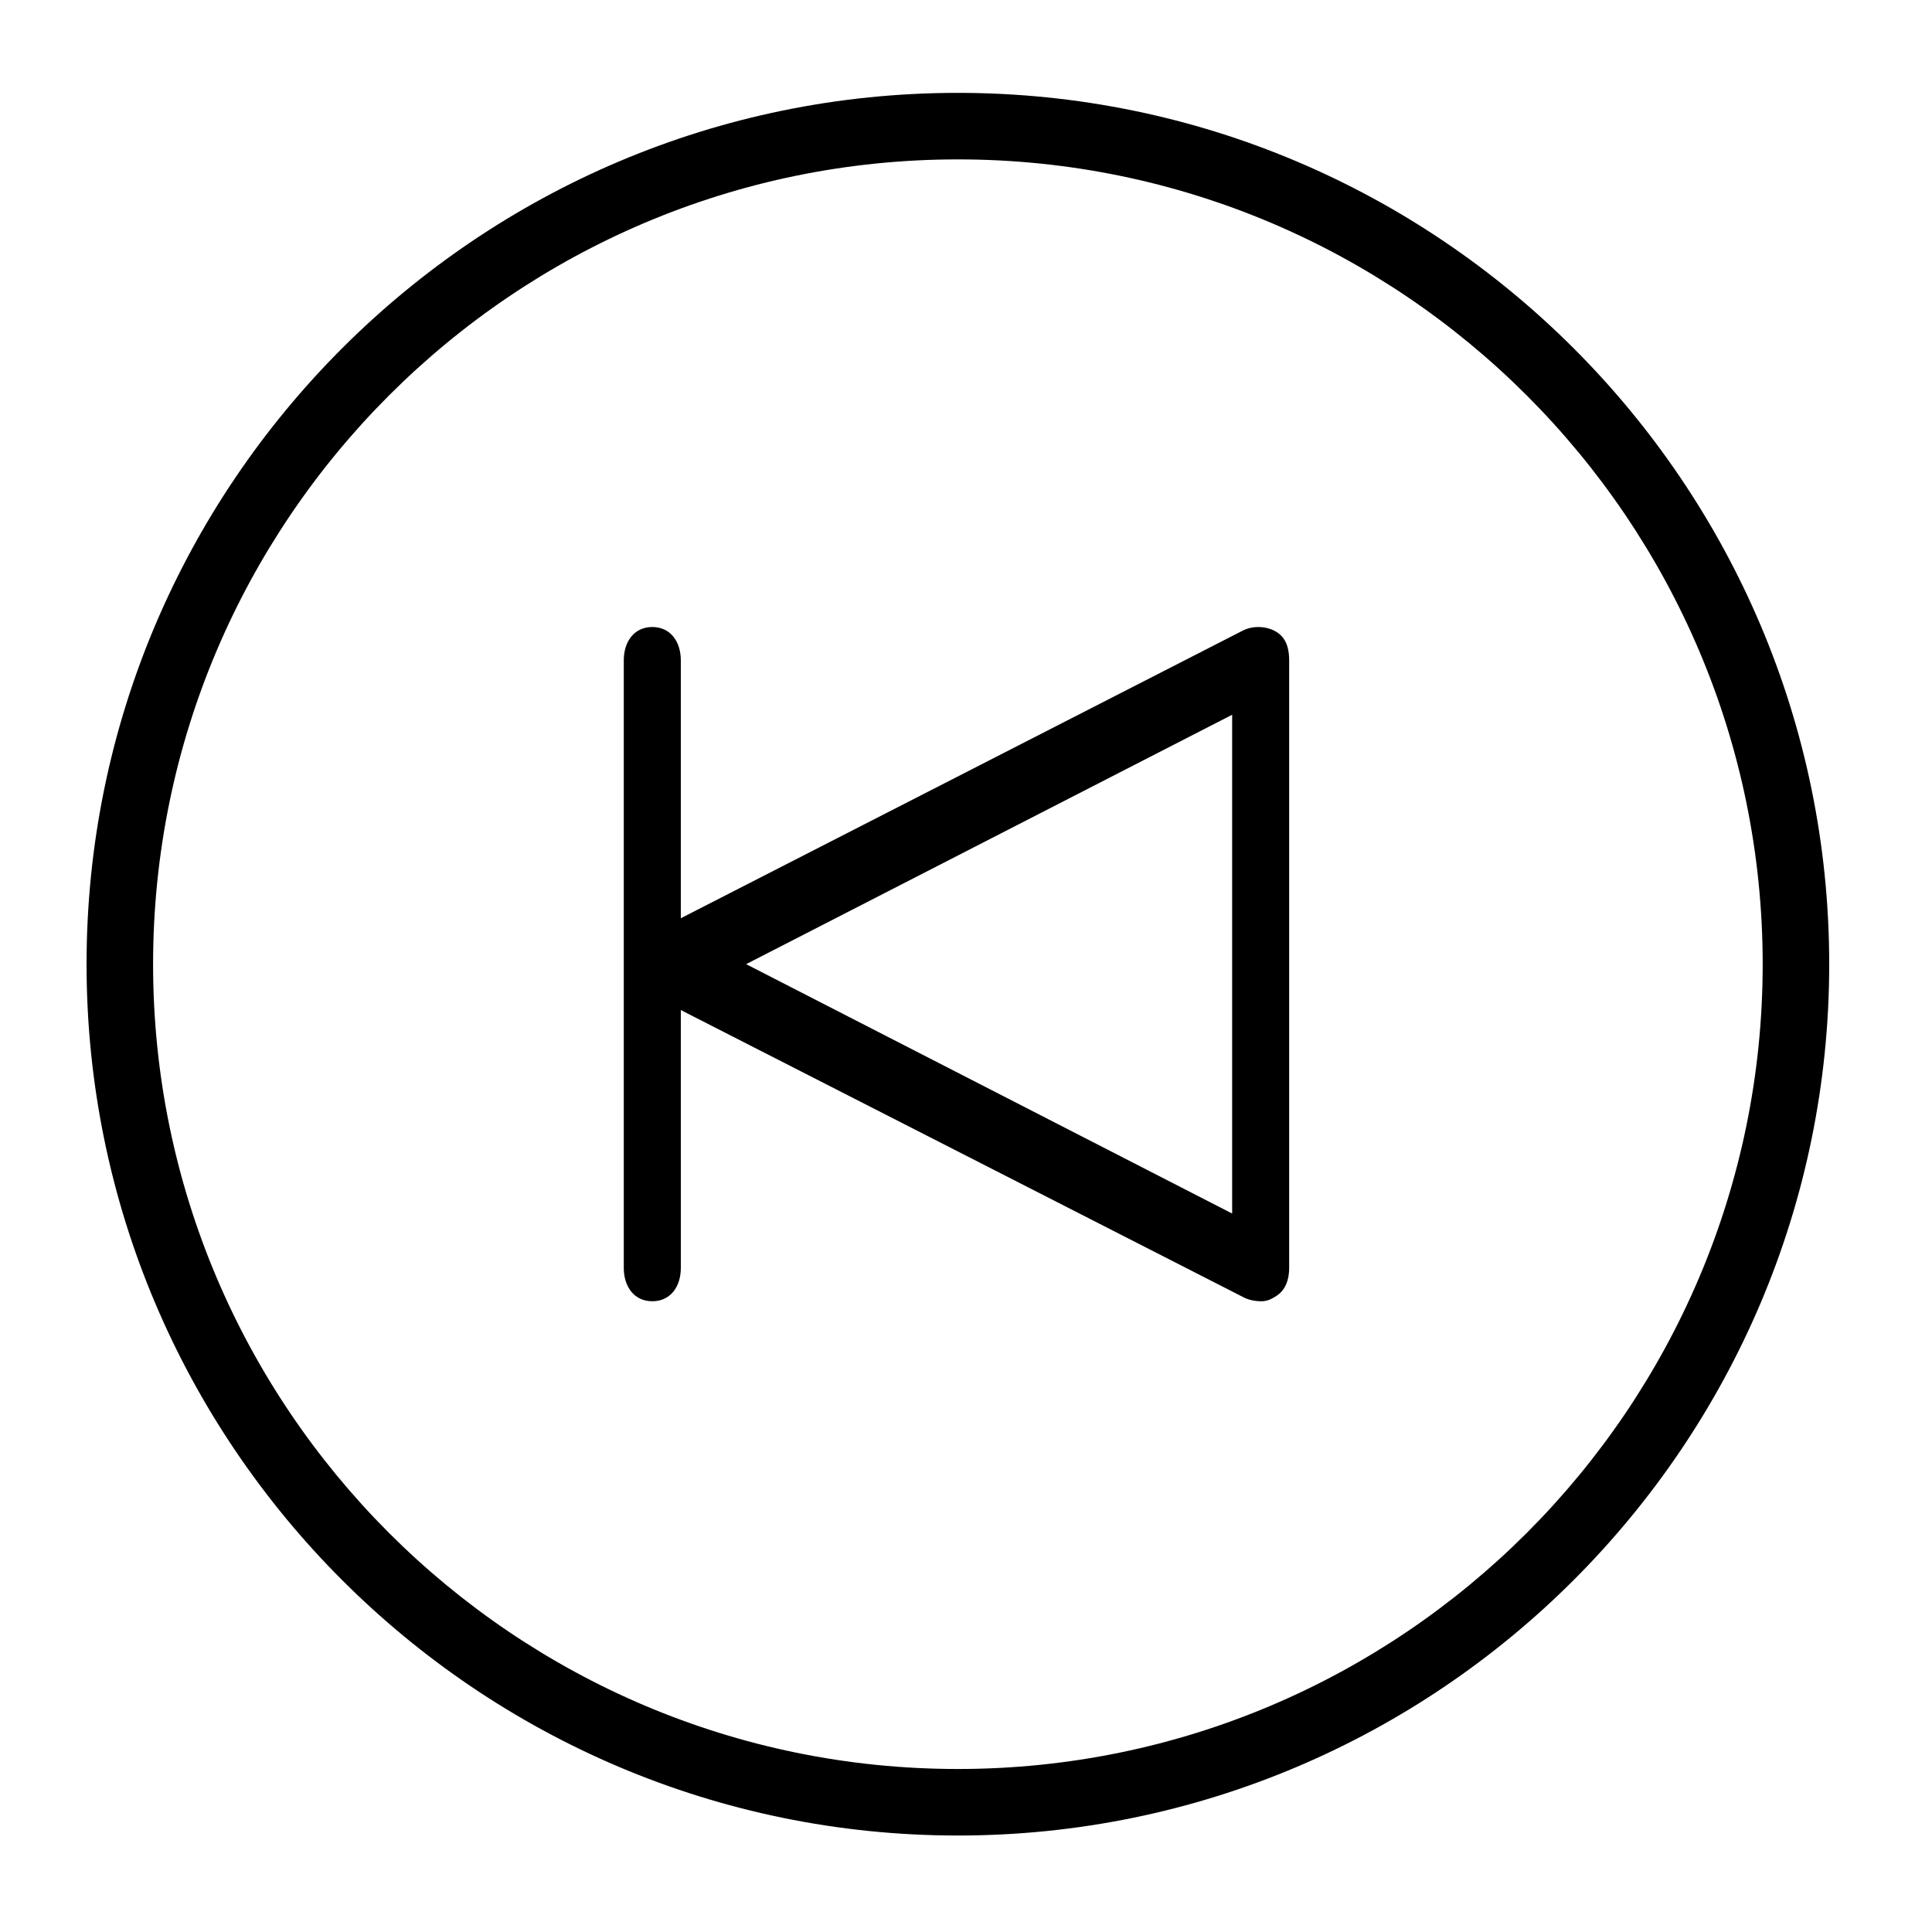 <?xml version="1.0" encoding="UTF-8"?>
<!-- Uploaded to: ICON Repo, www.iconrepo.com, Generator: ICON Repo Mixer Tools -->
<svg fill="#000000" width="800px" height="800px" version="1.1" viewBox="144 144 512 512" xmlns="http://www.w3.org/2000/svg">
 <g>
  <path d="m397.85 168.61c-127.33 0-230.91 103.58-230.91 230.91s103.59 230.91 230.91 230.91c127.33 0 230.91-103.59 230.91-230.91 0-127.33-103.58-230.91-230.91-230.91zm0 444.19c-117.61 0-213.28-95.68-213.28-213.28 0-117.6 95.672-213.28 213.28-213.28 117.61 0 213.28 95.68 213.28 213.28s-95.68 213.28-213.28 213.28z"/>
  <path d="m482.27 311.46c-2.625-1.598-6.246-1.723-8.977-0.316l-148.87 76.199v-68.363c0-4.867-2.691-8.816-7.559-8.816-4.863 0-7.555 3.949-7.555 8.816v161.05c0 4.871 2.691 8.816 7.559 8.816 4.867 0 7.559-3.945 7.559-8.816l-0.004-68.355 149.29 76.203c1.266 0.648 3.039 0.973 4.414 0.973 1.594 0 2.539-0.434 3.945-1.293 2.625-1.602 3.57-4.453 3.57-7.523v-161.06c0-3.066-0.75-5.918-3.375-7.519zm-11.738 154.14-128.8-66.09 128.8-66.094z"/>
 </g>
</svg>